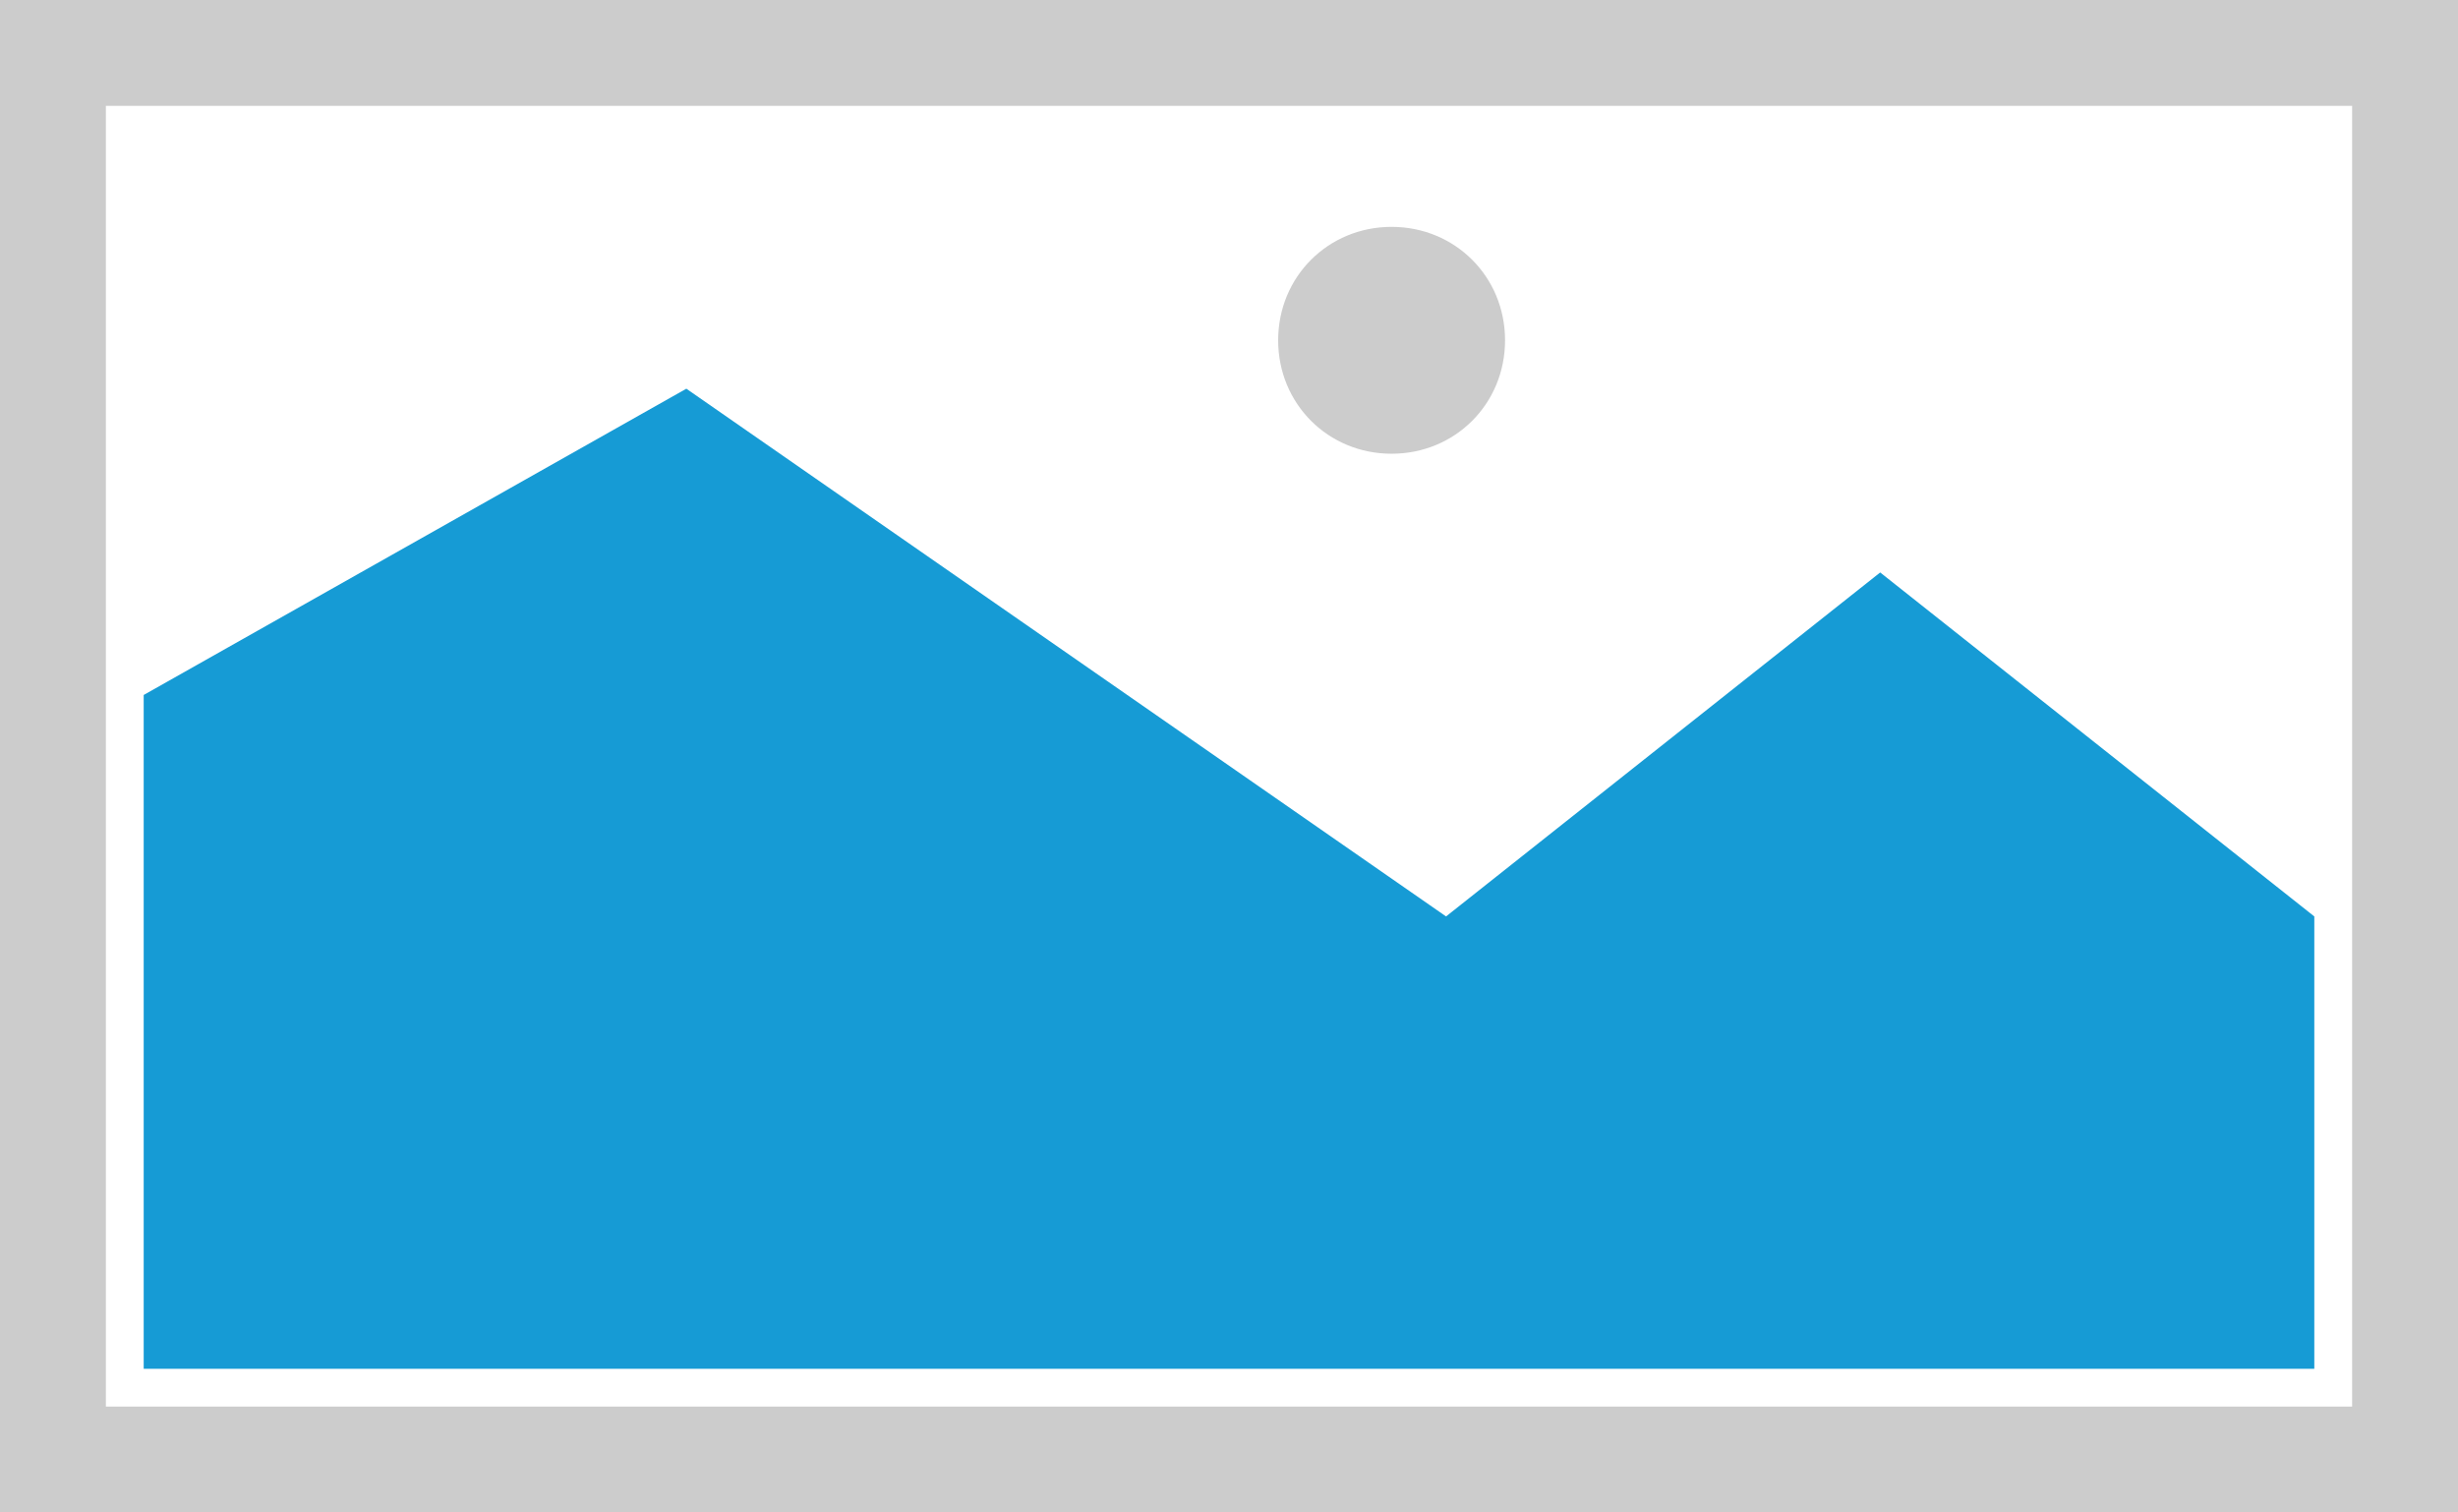 ﻿<?xml version="1.0" encoding="utf-8"?>
<svg version="1.1" xmlns:xlink="http://www.w3.org/1999/xlink" width="975px" height="600px" xmlns="http://www.w3.org/2000/svg">
  <g>
    <path d="M 0 0  L 975 0  L 975 600  L 0 600  L 0 0  " fill-rule="nonzero" fill="rgba(204, 204, 204, 1)" stroke="none" class="fill" />
    <path d="M 42 42  L 933 42  L 933 558  L 42 558  L 42 42  " fill-rule="nonzero" fill="rgba(255, 255, 255, 1)" stroke="none" class="fill" />
    <path d="M 552 180  C 526.8 180  507 160.2  507 135  C 507 109.8  526.8 90  552 90  C 577.2 90  597 109.8  597 135  C 597 160.2  577.2 180  552 180  " fill-rule="nonzero" fill="rgba(204, 204, 204, 1)" stroke="none" class="fill" />
    <path d="M 57 543  L 57 275.7  L 272.25 154.2  L 573.6 363.554  L 745.8 227.1  L 918 363.554  L 918 543  L 57 543  " fill-rule="nonzero" fill="rgba(22, 155, 213, 1)" stroke="none" class="fill" />
  </g>
</svg>